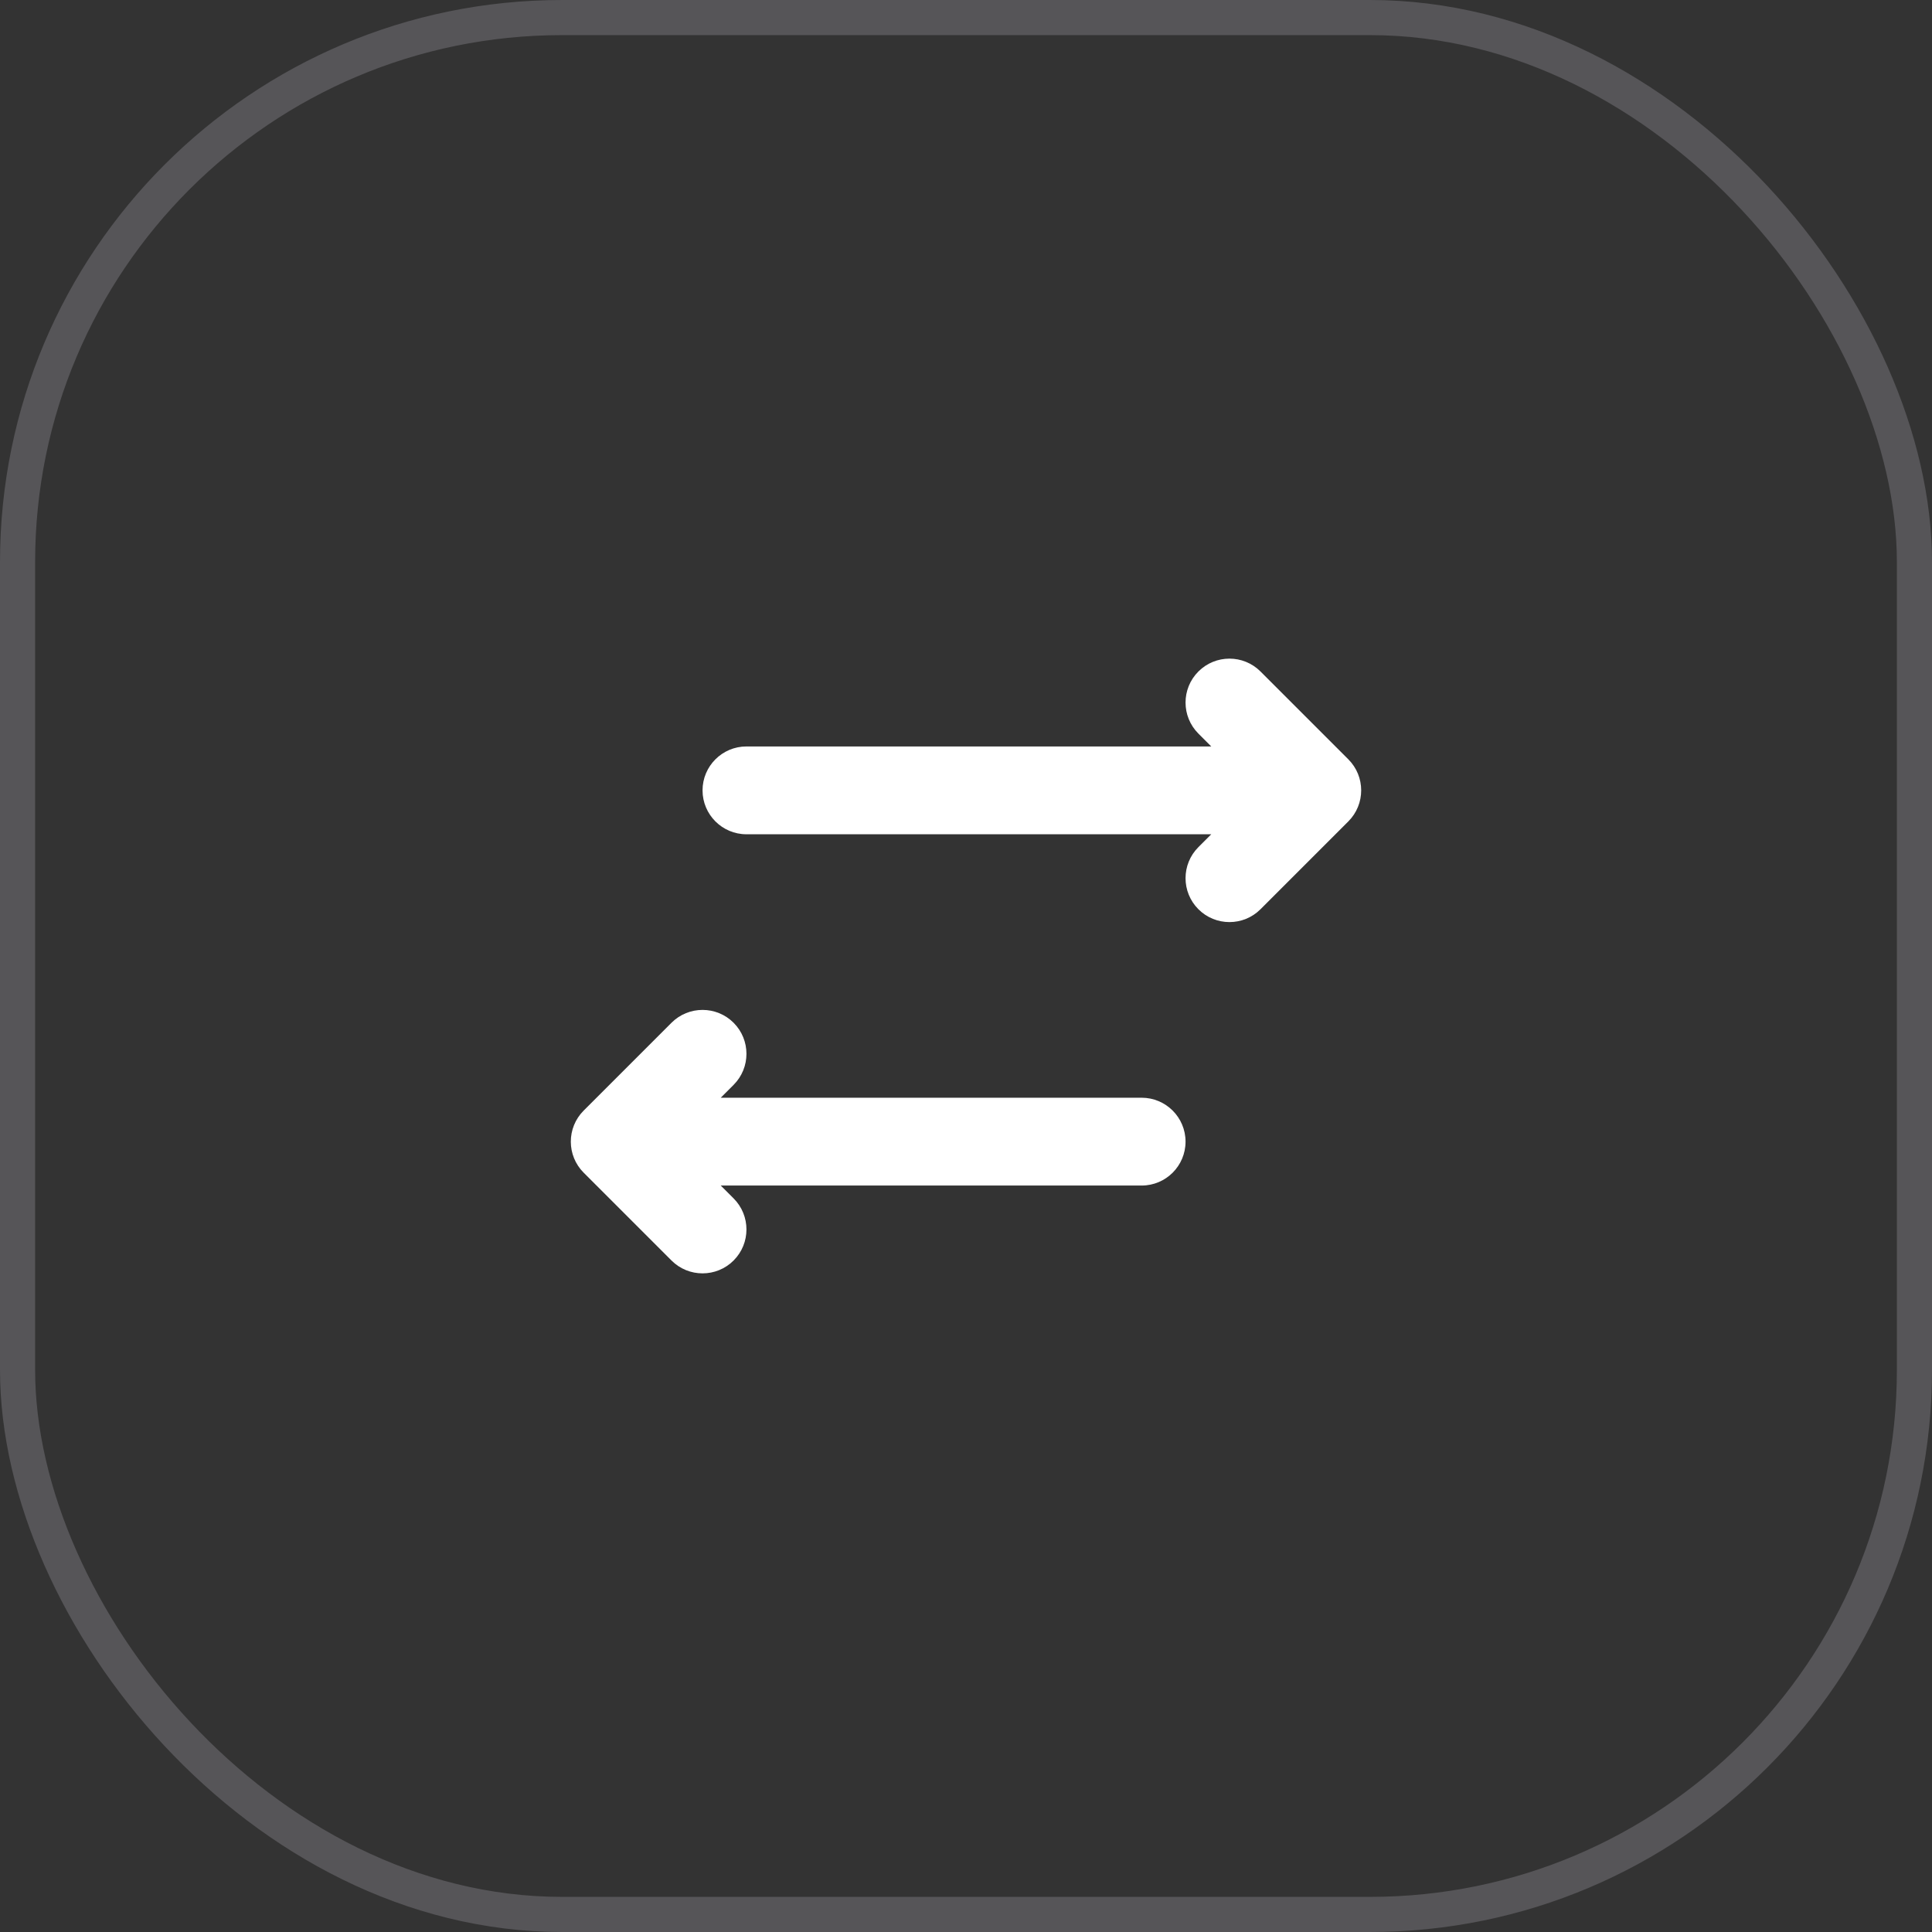 <svg width="55" height="55" viewBox="0 0 55 55" fill="none" xmlns="http://www.w3.org/2000/svg">
<rect x="0" y="0" width="55" height="55" fill="#333333" stroke="none"/>
<rect x="0.5" y="0.5" width="54" height="54" rx="15.5" stroke="#E1E0EF" stroke-opacity="0.2"/>
<path d="M34.116 20.884C33.628 20.396 33.628 19.604 34.116 19.116C34.604 18.628 35.396 18.628 35.884 19.116L38.384 21.616C38.872 22.104 38.872 22.896 38.384 23.384L35.884 25.884C35.396 26.372 34.604 26.372 34.116 25.884C33.628 25.396 33.628 24.604 34.116 24.116L34.482 23.75H21.25C20.56 23.75 20 23.19 20 22.5C20 21.81 20.56 21.25 21.25 21.25H34.482L34.116 20.884Z" fill="white"/>
<path d="M20.884 34.116C21.372 34.604 21.372 35.396 20.884 35.884C20.396 36.372 19.604 36.372 19.116 35.884L16.616 33.384C16.128 32.896 16.128 32.104 16.616 31.616L19.116 29.116C19.604 28.628 20.396 28.628 20.884 29.116C21.372 29.604 21.372 30.396 20.884 30.884L20.518 31.25L32.5 31.25C33.19 31.25 33.75 31.81 33.75 32.5C33.75 33.19 33.19 33.75 32.5 33.75L20.518 33.75L20.884 34.116Z" fill="white"/>
</svg>
